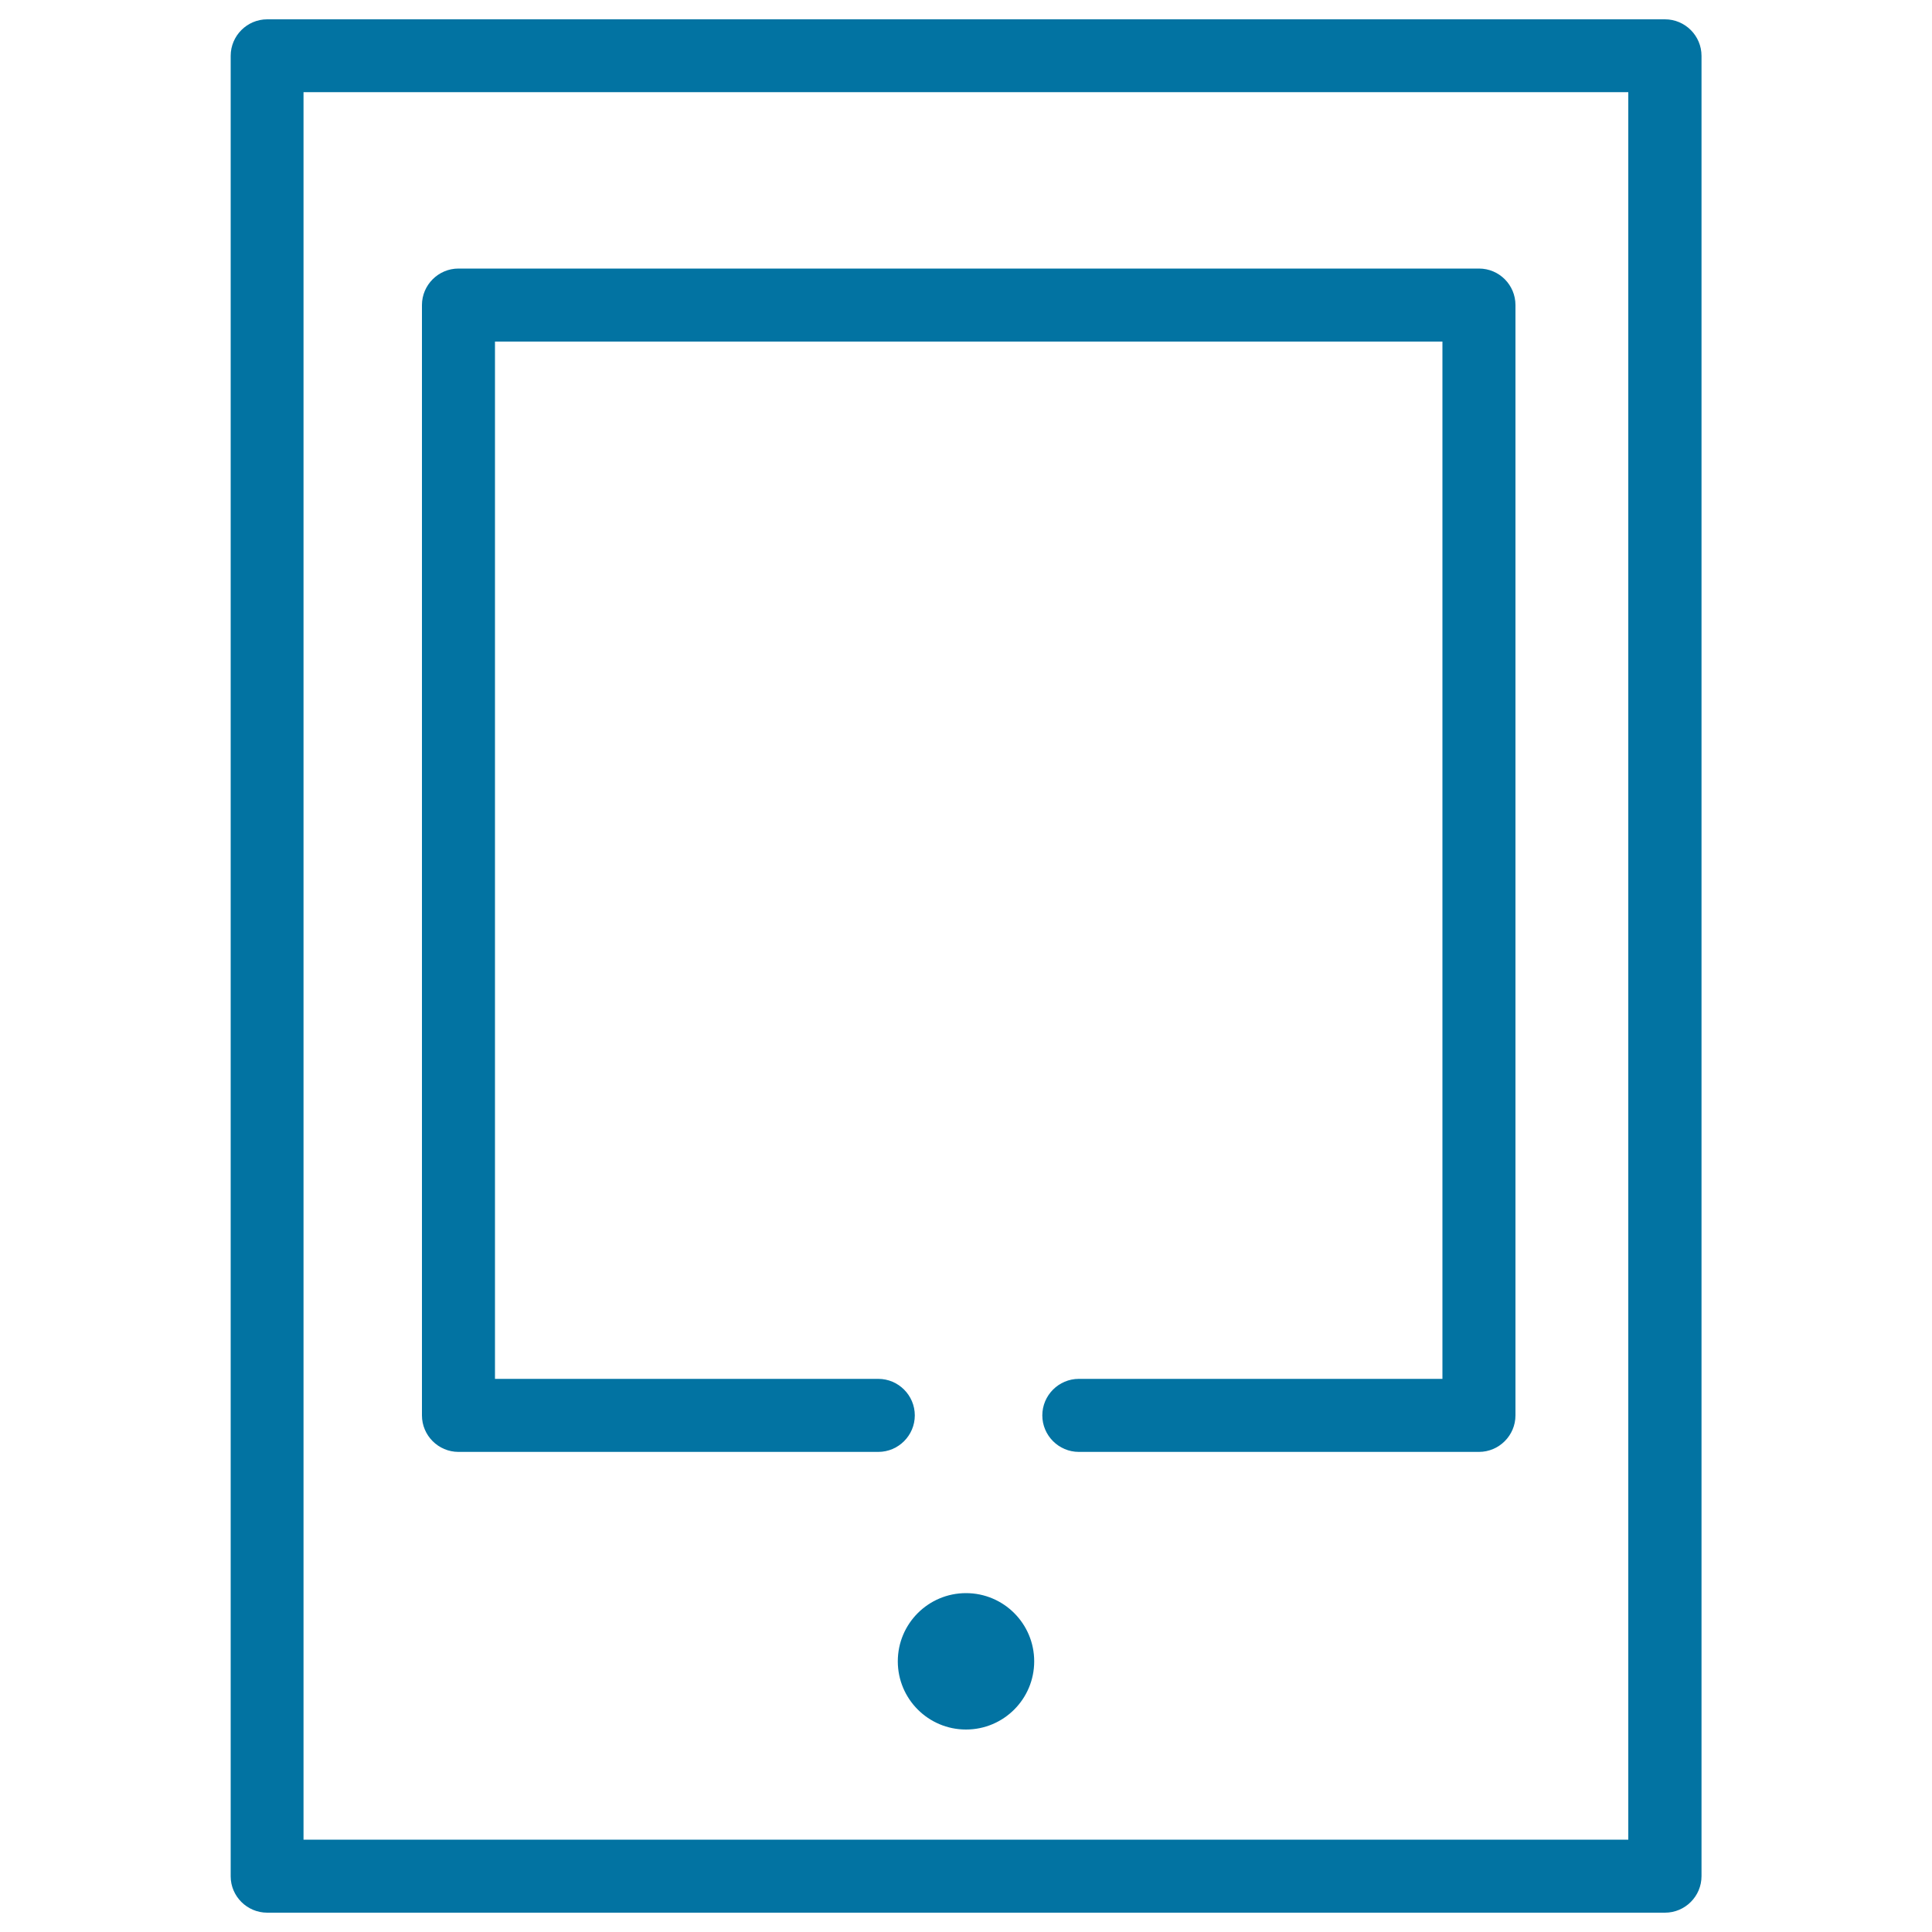 <svg xmlns="http://www.w3.org/2000/svg" viewBox="0 0 1000 1000" style="fill:#0273a2">
<title>Rectangular Tablet SVG icon</title>
<g><path d="M138.3,990h723.5c10.4,0,18.9-8.5,18.9-18.9V28.9c0-10.4-8.5-18.9-18.9-18.9H138.3c-10.4,0-18.9,8.5-18.9,18.9v942.3C119.4,981.5,127.9,990,138.3,990z M157.1,47.7h685.7v904.5H157.1V47.7z"/><path d="M765.5,139H237.3c-10.4,0-18.9,8.5-18.9,18.9v574.7c0,10.4,8.5,18.9,18.9,18.9h217.3c10.4,0,18.9-8.5,18.9-18.9c0-10.4-8.5-18.9-18.9-18.9H256.2V176.8h490.4v536.9H558.4c-10.4,0-18.9,8.5-18.9,18.9c0,10.4,8.5,18.9,18.9,18.9h207.1c10.4,0,18.9-8.5,18.9-18.9V157.9C784.4,147.5,776,139,765.5,139z"/><circle cx="500" cy="859.9" r="35.3"/></g>
</svg>